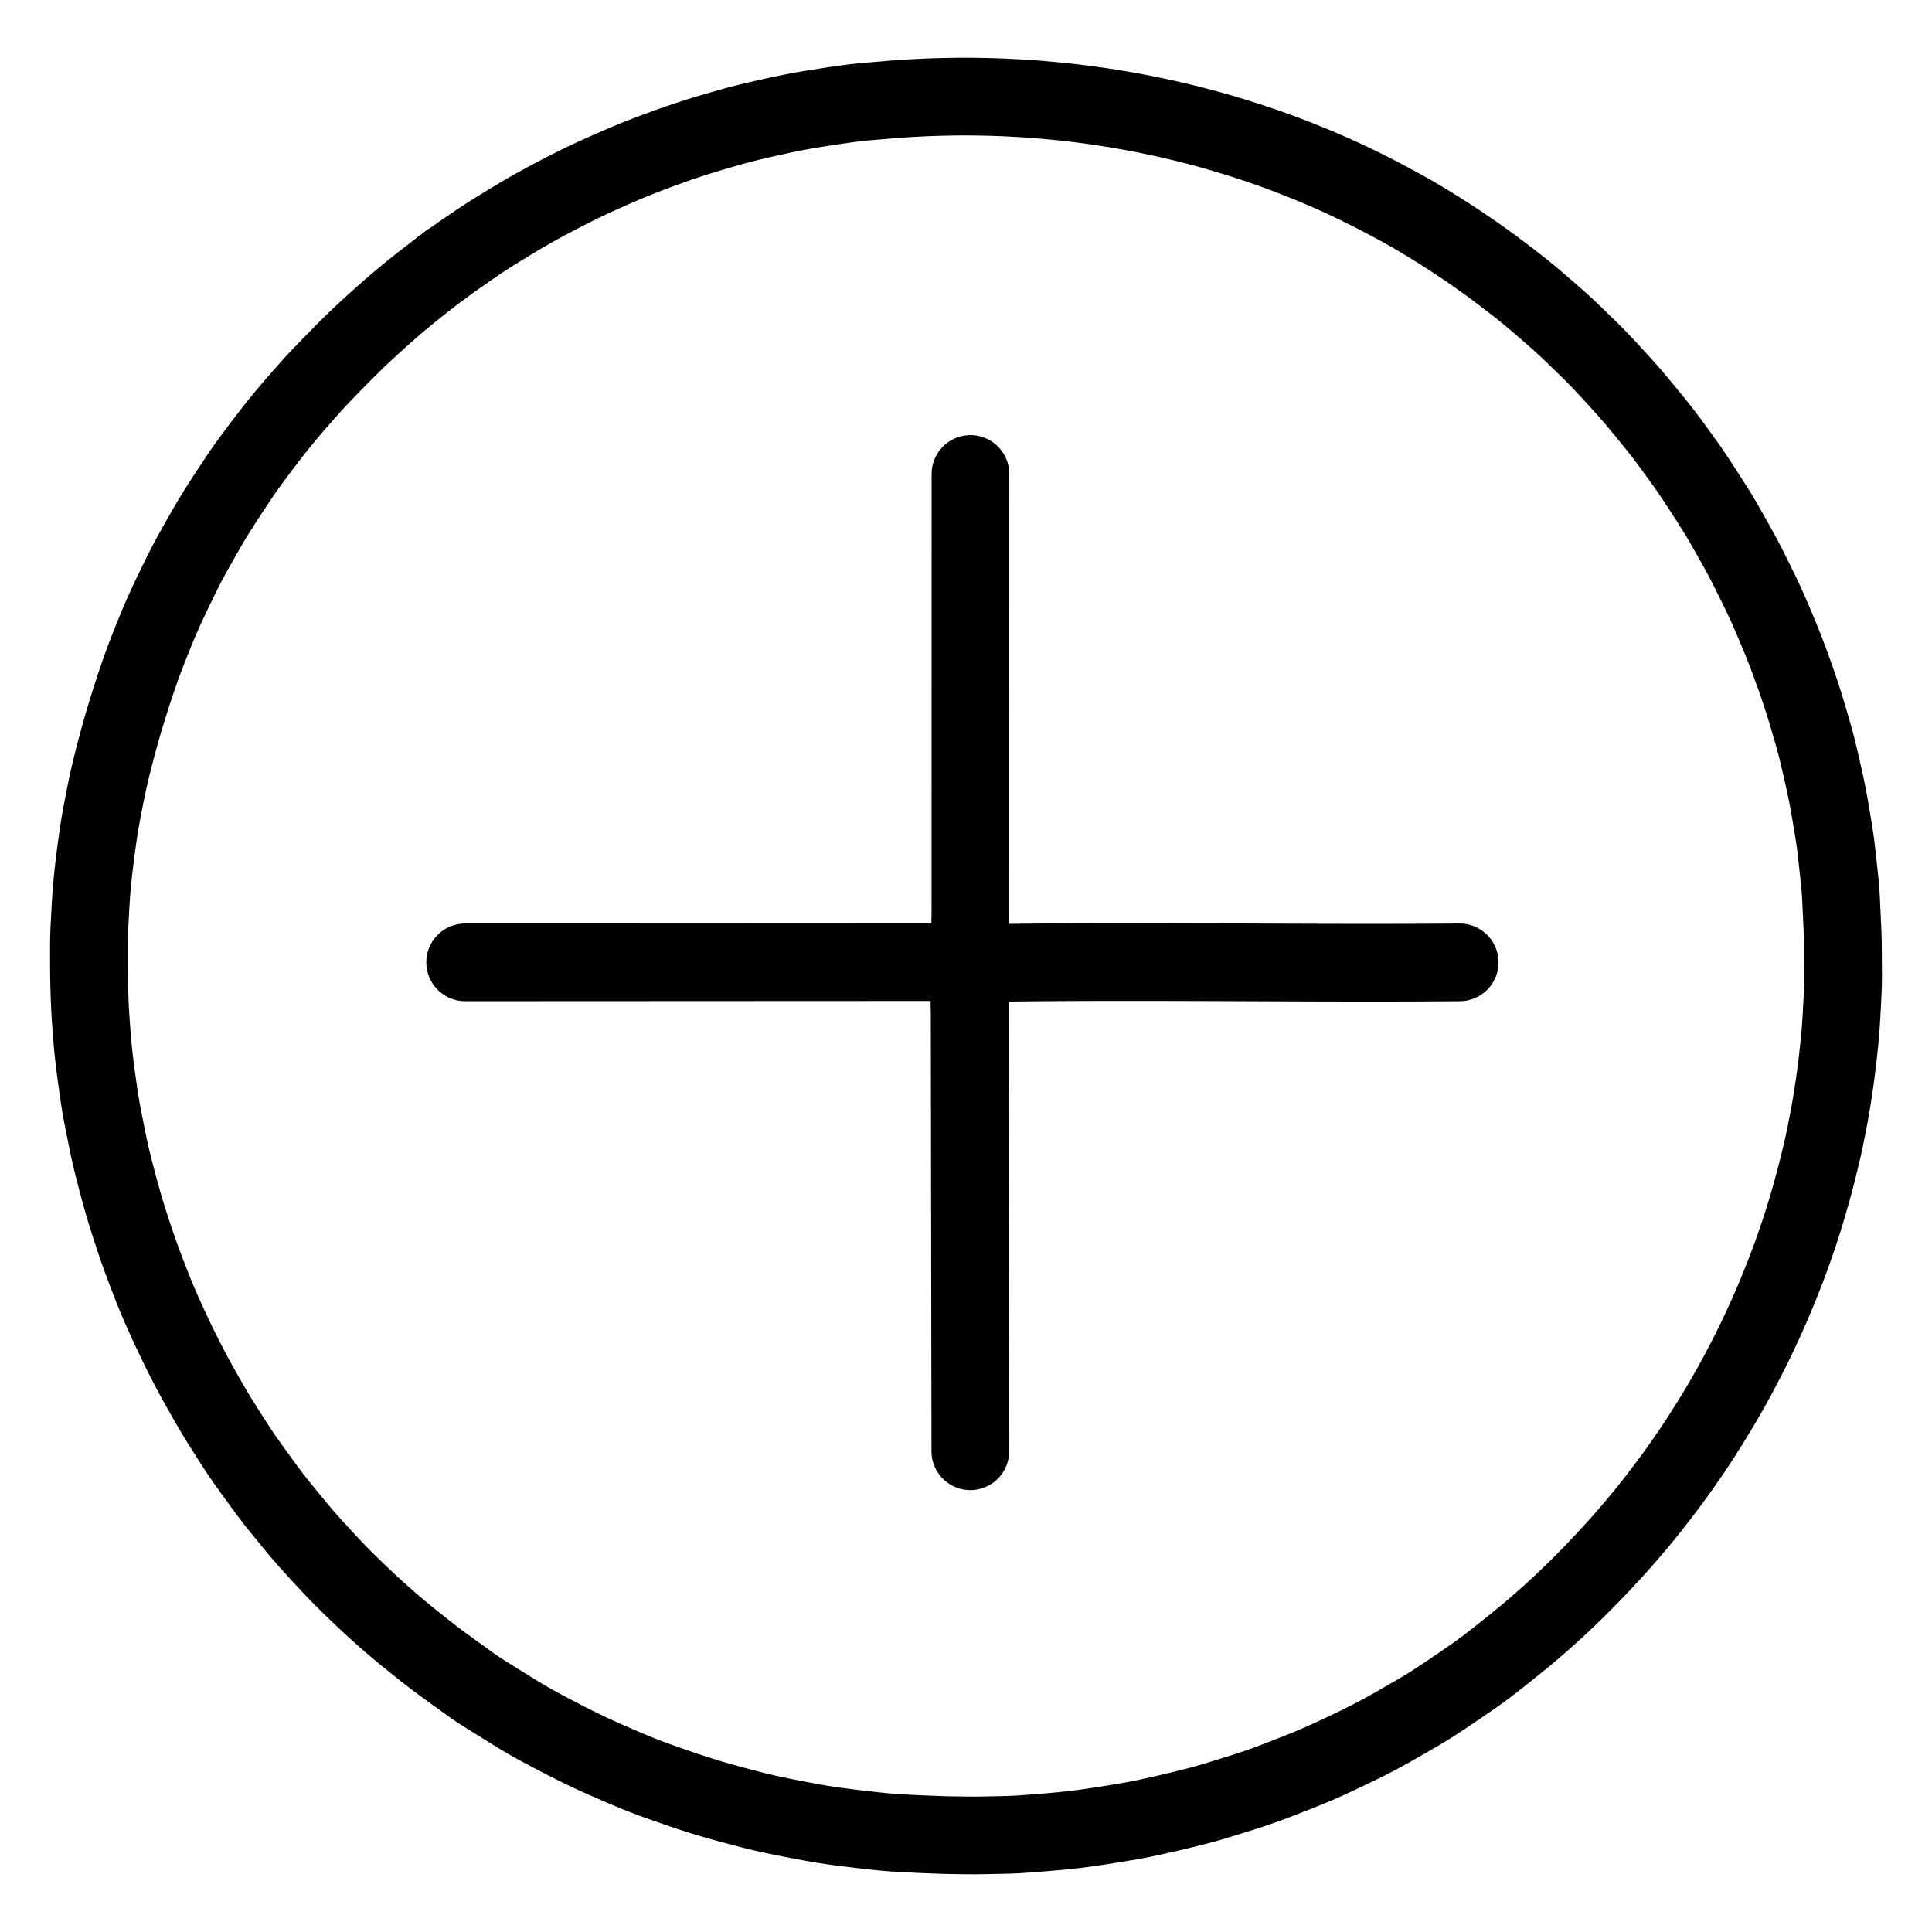 <svg height="1024" width="1024" viewBox="-47.5 -47.5 1119.0 1119.0" xmlns="http://www.w3.org/2000/svg"><g stroke-width="45.0" id="skeleton-paths">
    <path stroke-linejoin="round" stroke-linecap="round" fill="none" stroke-width="45" stroke="black" d="M514.550 485.812L514.551 482.303L514.551 478.159L514.552 472.362L514.552 466.565L514.553 460.767L514.554 454.970L514.554 449.173L514.555 443.376L514.556 437.579L514.556 431.782L514.557 425.985L514.557 420.187L514.558 414.390L514.559 408.593L514.559 402.796L514.560 396.999L514.560 391.202L514.561 385.405L514.562 379.608L514.562 373.810L514.563 368.013L514.564 362.216L514.564 356.419L514.565 350.622L514.565 344.825L514.566 339.028L514.567 333.230L514.567 327.433L514.568 321.636L514.569 315.839L514.569 310.042L514.570 304.245L514.570 298.448L514.571 292.651L514.572 286.853L514.572 281.056L514.573 275.259L514.573 269.462L514.574 263.665L514.575 257.868L514.575 252.071L514.576 246.273L514.577 240.476L514.577 234.679L514.577 230.535L514.577 227.026" id="path-0-0"></path>
    <path stroke-linejoin="round" stroke-linecap="round" fill="none" stroke-width="45" stroke="black" d="M221.909 509.884L225.418 509.883L229.562 509.881L235.359 509.878L241.157 509.876L246.954 509.873L252.751 509.870L258.548 509.867L264.345 509.865L270.142 509.862L275.939 509.859L281.737 509.856L287.534 509.854L293.331 509.851L299.128 509.848L304.925 509.845L310.722 509.843L316.519 509.840L322.316 509.837L328.114 509.835L333.911 509.832L339.708 509.829L345.505 509.826L351.302 509.824L357.099 509.821L362.896 509.818L368.694 509.815L374.491 509.813L380.288 509.810L386.085 509.807L391.882 509.804L397.679 509.802L403.476 509.799L409.273 509.796L415.071 509.793L420.868 509.791L426.665 509.788L432.462 509.785L438.259 509.782L444.056 509.780L449.853 509.777L455.651 509.774L461.448 509.772L467.245 509.769L473.042 509.766L478.839 509.763L484.636 509.761L488.781 509.759L492.289 509.757" id="path-1-0"></path>
    <path stroke-linejoin="round" stroke-linecap="round" fill="none" stroke-width="45" stroke="black" d="M514.100 534.274L514.106 537.783L514.112 541.927L514.121 547.724L514.131 553.522L514.140 559.319L514.149 565.116L514.158 570.913L514.167 576.710L514.176 582.507L514.185 588.304L514.194 594.101L514.204 599.899L514.213 605.696L514.222 611.493L514.231 617.290L514.240 623.087L514.249 628.884L514.258 634.681L514.267 640.479L514.278 646.221L514.288 651.968L514.299 657.698L514.308 663.538L514.316 669.386L514.323 675.247L514.331 681.058L514.340 686.856L514.350 692.653L514.359 698.450L514.368 704.247L514.377 710.044L514.386 715.841L514.395 721.638L514.404 727.436L514.413 733.233L514.423 739.030L514.432 744.827L514.441 750.624L514.450 756.421L514.459 762.218L514.468 768.015L514.477 773.813L514.486 779.610L514.496 785.407L514.502 789.551L514.508 793.060" id="path-2-0"></path>
    <path stroke-linejoin="round" stroke-linecap="round" fill="none" stroke-width="45" stroke="black" d="M532.687 510.141L534.226 510.123L536.413 510.097L539.140 510.064L542.210 510.029L544.937 510L548.007 509.970L550.735 509.946L553.804 509.919L556.532 509.896L559.601 509.873L562.329 509.854L565.399 509.835L568.126 509.819L571.196 509.802L573.923 509.788L576.993 509.775L579.720 509.765L582.790 509.755L585.517 509.746L588.587 509.738L591.314 509.732L594.384 509.727L597.112 509.724L600.181 509.720L602.909 509.718L605.979 509.718L608.706 509.719L611.776 509.720L614.503 509.722L617.573 509.725L620.300 509.728L623.370 509.733L626.097 509.738L629.167 509.744L631.894 509.750L634.964 509.758L637.692 509.766L640.761 509.775L643.489 509.783L646.558 509.792L649.286 509.802L652.356 509.812L655.083 509.822L658.153 509.833L660.880 509.844L663.950 509.855L666.677 509.866L669.747 509.878L672.474 509.889L675.544 509.901L678.271 509.912L681.341 509.924L684.069 509.935L687.138 509.947L689.866 509.958L692.936 509.969L695.663 509.979L698.733 509.991L701.460 510L704.530 510.011L707.257 510.019L710.327 510.029L713.054 510.037L716.124 510.046L718.851 510.053L721.921 510.060L724.649 510.066L727.718 510.072L730.446 510.076L733.515 510.081L736.243 510.083L739.313 510.086L742.040 510.088L745.110 510.089L747.837 510.089L750.907 510.087L753.634 510.084L756.704 510.081L759.431 510.077L762.501 510.071L765.228 510.064L768.298 510.055L771.026 510.047L774.095 510.036L776.823 510.025L779.893 510.010L782.620 509.996L785.690 509.979L788.417 509.962L791.487 509.941L794.214 509.921L796.401 509.904L797.940 509.891" id="path-3-0"></path>
    <path stroke-linejoin="round" stroke-linecap="round" fill="none" stroke-width="45" stroke="black" d="M514.550 485.812L514.548 509.969" id="path-extension-1"></path>
    <path stroke-linejoin="round" stroke-linecap="round" fill="none" stroke-width="45" stroke="black" d="M514.100 534.274L514.062 509.964" id="path-extension-2"></path>
    <path stroke-linejoin="round" stroke-linecap="round" fill="none" stroke-width="45" stroke="black" d="M492.289 509.757L532.687 510.141" id="path-connection-1"></path>
  </g>
<g stroke-width="45.0" id="skeleton-paths">
    <path stroke-linejoin="round" stroke-linecap="round" fill="none" stroke-width="45" stroke="black" d="M208.370 107.514L205.095 109.983L201.721 112.589L197.406 115.933L194.109 118.536L191.034 120.998L188.287 123.227L185.024 125.922L181.622 128.798L177.885 132.027L174.193 135.298L170.952 138.207L167.708 141.156L164.886 143.744L161.708 146.706L158.913 149.366L155.803 152.395L153.067 155.114L150.008 158.195L147.305 160.946L144.269 164.050L141.576 166.811L138.563 169.939L135.914 172.744L133.003 175.925L130.469 178.763L127.774 181.819L125.468 184.455L123.053 187.235L120.885 189.765L118.425 192.683L116.101 195.485L113.382 198.830L110.667 202.258L107.652 206.139L104.793 209.893L102.284 213.213L100.005 216.255L98.018 218.920L95.888 221.840L93.947 224.577L91.742 227.795L89.371 231.327L86.430 235.772L83.525 240.192L80.803 244.398L78.731 247.640L76.767 250.795L75.031 253.653L73.100 256.917L71.415 259.835L69.556 263.101L67.720 266.356L65.668 269.996L63.596 273.725L61.817 276.983L60.041 280.370L58.382 283.646L56.306 287.841L54.267 292.019L52.254 296.211L50.697 299.484L49.150 302.788L47.618 306.146L45.935 309.921L44.327 313.678L42.995 316.878L41.718 320.029L40.609 322.787L39.339 325.954L37.982 329.384L36.294 333.783L34.417 338.872L32.431 344.516L30.485 350.286L28.597 356.097L26.754 361.924L25.013 367.600L23.512 372.656L22.268 377.028L21.344 380.372L20.441 383.715L19.532 387.113L18.366 391.605L17.111 396.633L15.916 401.658L14.918 406.095L14.202 409.480L13.519 412.848L12.877 416.134L12.160 419.850L11.481 423.443L10.905 426.533L10.346 429.721L9.822 433.006L9.251 436.823L8.723 440.604L8.286 443.800L7.855 447.061L7.437 450.362L6.970 454.179L6.535 457.958L6.186 461.158L5.879 464.285L5.645 466.957L5.398 470.182L5.174 473.553L4.942 477.382L4.729 481.173L4.554 484.377L4.388 487.492L4.252 490.154L4.123 493.220L4.046 495.948L4.007 499.017L4 501.745L4.001 504.815L4.002 507.542L4.007 510.612L4.018 513.339L4.044 516.409L4.078 519.136L4.132 522.206L4.199 524.933L4.298 528.042L4.399 530.733L4.523 533.739L4.637 536.215L4.794 539.154L4.962 541.822L5.184 545.065L5.394 547.962L5.641 551.198L5.861 553.931L6.119 556.945L6.352 559.425L6.647 562.357L6.940 565.015L7.318 568.252L7.674 571.092L8.098 574.285L8.466 576.967L8.905 580.122L9.273 582.763L9.724 585.931L10.115 588.573L10.617 591.766L11.064 594.391L11.641 597.565L12.242 600.670L12.959 604.313L13.700 608.024L14.356 611.307L15.048 614.733L15.744 618.010L16.567 621.734L17.453 625.436L18.261 628.689L19.132 632.050L20.011 635.411L21.170 639.826L22.555 644.925L24.182 650.645L25.955 656.496L27.797 662.323L29.692 668.132L31.637 673.925L33.654 679.676L35.726 685.294L37.662 690.381L39.382 694.818L40.738 698.287L41.979 701.393L43.091 704.107L44.380 707.147L45.818 710.464L47.474 714.191L49.255 718.137L51.103 722.144L53.166 726.537L55.255 730.894L57.369 735.214L59.344 739.140L61.319 742.981L63.303 746.748L65.056 750.030L66.867 753.330L68.724 756.664L71.207 761.050L73.861 765.679L76.606 770.352L78.776 773.953L80.875 777.328L82.824 780.407L85.130 784.025L87.409 787.587L89.519 790.855L91.561 793.951L93.428 796.689L95.498 799.638L97.438 802.341L99.677 805.439L102.127 808.827L104.932 812.690L107.790 816.570L110.307 819.897L112.696 822.939L114.782 825.521L117.123 828.398L119.357 831.138L121.968 834.334L124.409 837.300L127.101 840.513L129.460 843.248L132.056 846.169L134.457 848.811L137.254 851.865L139.845 854.687L142.787 857.860L145.429 860.673L148.442 863.800L151.150 866.547L154.235 869.601L156.997 872.294L160.122 875.308L162.914 877.971L166.066 880.935L168.880 883.534L171.945 886.319L174.608 888.696L177.538 891.263L180.257 893.603L183.323 896.196L186.074 898.481L189.166 901.006L192.402 903.613L196.149 906.611L199.905 909.583L203.208 912.148L206.273 914.470L208.959 916.450L211.881 918.580L214.590 920.539L217.531 922.665L220.241 924.623L223.184 926.746L225.910 928.681L228.898 930.736L231.692 932.567L234.754 934.512L237.592 936.279L240.672 938.196L243.509 939.963L246.590 941.879L249.432 943.640L252.523 945.540L255.388 947.265L258.506 949.097L261.385 950.728L264.421 952.404L267.146 953.871L270.148 955.468L273.348 957.149L277.010 959.057L280.867 961.044L284.819 963.049L289.154 965.190L293.512 967.285L297.895 969.315L301.922 971.122L305.888 972.858L309.828 974.564L313.209 976.017L316.492 977.408L319.134 978.513L322.225 979.782L324.996 980.887L328.053 982.066L330.802 983.086L333.950 984.222L337.460 985.470L341.949 987.040L347.095 988.814L352.771 990.716L358.418 992.540L363.469 994.094L367.869 995.382L371.220 996.324L374.590 997.248L377.830 998.118L381.498 999.095L385.114 1000.041L388.304 1000.864L391.640 1001.691L394.988 1002.477L398.741 1003.320L402.545 1004.131L405.815 1004.804L409.270 1005.493L412.556 1006.129L416.269 1006.840L419.903 1007.517L423.070 1008.100L426.254 1008.663L429.008 1009.130L432.143 1009.623L434.848 1010.020L437.980 1010.446L441.189 1010.860L444.947 1011.330L448.857 1011.802L452.742 1012.257L456.655 1012.703L460.418 1013.110L463.667 1013.447L466.845 1013.734L469.548 1013.943L472.644 1014.144L475.372 1014.301L478.442 1014.465L481.169 1014.604L484.239 1014.748L486.966 1014.865L490.036 1014.992L492.763 1015.101L495.912 1015.219L498.689 1015.315L501.881 1015.399L504.519 1015.448L507.619 1015.488L510.199 1015.517L513.280 1015.555L515.869 1015.571L518.933 1015.558L521.588 1015.518L524.662 1015.460L527.337 1015.406L530.487 1015.343L533.264 1015.286L536.413 1015.206L539.140 1015.111L542.267 1014.955L545.011 1014.778L548.142 1014.551L550.733 1014.350L553.759 1014.110L556.359 1013.900L559.509 1013.644L562.264 1013.416L565.450 1013.131L568.188 1012.864L571.305 1012.533L573.884 1012.248L576.906 1011.888L579.510 1011.556L582.719 1011.114L585.483 1010.719L588.720 1010.238L591.401 1009.826L594.587 1009.320L597.204 1008.898L600.408 1008.378L603.521 1007.860L607.264 1007.218L611.036 1006.526L614.411 1005.869L617.784 1005.158L620.989 1004.452L624.706 1003.626L628.450 1002.774L631.799 1002.002L635.146 1001.200L638.375 1000.413L642.022 999.509L645.689 998.577L648.905 997.731L652.126 996.827L654.908 996.010L657.994 995.077L660.780 994.225L663.873 993.273L666.684 992.409L669.859 991.421L673.045 990.410L676.745 989.203L680.469 987.954L683.853 986.775L687.184 985.573L690.677 984.256L695.009 982.601L699.524 980.838L703.839 979.136L707.310 977.751L710.592 976.425L713.934 975.029L717.728 973.389L721.649 971.622L725.002 970.078L728.236 968.561L730.832 967.338L734.015 965.828L736.754 964.511L739.924 962.967L742.496 961.692L745.644 960.105L748.352 958.715L751.477 957.069L754.005 955.705L757.124 953.974L760.322 952.166L764.054 950.033L767.726 947.921L771.046 946.004L774.275 944.123L777.147 942.415L780.241 940.519L783.046 938.735L786.162 936.702L789.509 934.473L793.691 931.666L798.124 928.655L802.472 925.674L805.991 923.234L809.279 920.901L812.192 918.772L815.597 916.186L819.130 913.423L823.437 910.012L827.770 906.553L831.962 903.179L835.285 900.459L838.377 897.874L841.134 895.521L844.301 892.776L847.186 890.237L850.277 887.474L852.919 885.074L855.789 882.426L858.421 879.957L861.459 877.055L864.234 874.361L867.327 871.306L870.051 868.576L873.096 865.481L875.780 862.711L878.776 859.564L881.420 856.750L884.274 853.680L886.717 851.034L889.350 848.137L891.739 845.457L894.379 842.430L896.717 839.709L899.247 836.735L901.558 833.992L904.122 830.903L906.397 828.113L908.902 824.972L911.544 821.589L914.833 817.310L918.199 812.866L921.417 808.537L923.923 805.084L926.171 801.916L928.091 799.174L930.170 796.191L932.064 793.438L934.079 790.445L935.908 787.664L937.989 784.437L940.173 781.006L942.623 777.122L945.041 773.226L947.351 769.423L949.567 765.683L951.708 761.986L953.563 758.749L955.426 755.450L957.188 752.265L959.238 748.492L961.288 744.627L963.332 740.705L965.310 736.838L967.253 732.970L969.153 729.106L971.025 725.203L972.861 721.269L974.707 717.237L976.689 712.806L978.633 708.378L980.530 703.938L982.261 699.759L984.079 695.248L985.865 690.733L987.551 686.388L988.871 682.893L990.022 679.755L991.005 676.993L992.063 673.960L993.023 671.173L994.069 668.108L994.972 665.423L995.998 662.289L996.878 659.523L997.878 656.287L998.871 652.991L1000.147 648.647L1001.596 643.556L1003.139 637.918L1004.495 632.775L1005.619 628.326L1006.443 624.974L1007.238 621.643L1007.899 618.817L1008.617 615.640L1009.187 613.006L1009.803 610.019L1010.345 607.324L1010.960 604.209L1011.496 601.463L1012.088 598.311L1012.666 595.036L1013.307 591.256L1013.942 587.317L1014.456 584.031L1014.932 580.791L1015.283 578.293L1015.694 575.272L1016.042 572.671L1016.449 569.451L1016.783 566.673L1017.137 563.487L1017.416 560.914L1017.732 557.893L1017.994 555.285L1018.294 552.042L1018.527 549.244L1018.765 546.060L1018.935 543.426L1019.111 540.385L1019.253 537.740L1019.417 534.688L1019.563 532.037L1019.724 528.909L1019.848 526.144L1019.944 523L1019.988 520.274L1020 517.204L1019.994 514.477L1019.980 511.407L1019.967 508.679L1019.953 505.610L1019.941 502.882L1019.913 499.812L1019.869 497.085L1019.776 493.942L1019.664 491.178L1019.518 488.052L1019.389 485.400L1019.245 482.347L1019.123 479.700L1018.988 476.657L1018.870 474.024L1018.708 470.918L1018.521 468.166L1018.256 465.037L1017.976 462.287L1017.647 459.191L1017.353 456.483L1017.014 453.337L1016.666 450.117L1016.248 446.347L1015.781 442.434L1015.257 438.558L1014.674 434.671L1014.040 430.794L1013.400 426.951L1012.744 423.076L1012.079 419.204L1011.354 415.230L1010.468 410.709L1009.528 406.254L1008.552 401.809L1007.666 397.929L1006.784 394.108L1005.913 390.385L1005.129 387.118L1004.293 383.811L1003.543 381.008L1002.625 377.717L1001.666 374.401L1000.378 370.003L998.864 364.914L997.104 359.188L995.225 353.374L993.250 347.591L991.214 341.828L989.125 336.083L986.978 330.368L984.785 324.801L982.717 319.750L980.804 315.195L979.077 311.134L977.366 307.155L975.609 303.195L973.803 299.286L971.934 295.383L970.032 291.496L968.131 287.632L966.211 283.752L964.260 279.887L962.270 276.066L960.215 272.254L958.115 268.464L956.006 264.703L953.879 260.931L951.798 257.267L949.898 253.976L947.960 250.729L946.246 247.954L944.258 244.801L942.187 241.560L939.438 237.287L936.528 232.803L933.568 228.330L931.168 224.797L928.941 221.637L926.991 218.925L924.873 215.997L922.920 213.300L920.711 210.269L918.584 207.387L916.163 204.183L913.962 201.351L911.524 198.293L909.264 195.504L906.569 192.195L903.763 188.782L900.604 184.980L897.332 181.151L894.024 177.385L890.646 173.638L887.304 169.976L884.302 166.710L881.279 163.469L878.611 160.684L875.568 157.588L872.828 154.873L869.728 151.833L866.965 149.142L863.841 146.126L861.049 143.463L857.870 140.515L855.018 137.935L851.895 135.178L849.194 132.824L846.242 130.270L843.523 127.929L840.466 125.324L837.715 123.022L834.687 120.557L831.876 118.331L828.705 115.868L825.866 113.687L822.781 111.338L820.106 109.314L817.126 107.088L814.592 105.219L811.469 102.969L808.060 100.563L803.509 97.405L798.330 93.892L792.604 90.109L786.842 86.432L781.708 83.228L777.281 80.529L773.991 78.548L770.699 76.623L767.444 74.777L763.698 72.698L759.889 70.636L756.089 68.606L752.261 66.584L748.421 64.585L744.583 62.632L740.699 60.703L736.888 58.856L733.445 57.209L730.014 55.610L727.142 54.294L723.991 52.885L721.368 51.729L718.106 50.319L714.655 48.861L710.176 47.013L705.155 45.002L699.643 42.857L694.562 40.930L690.007 39.261L686.613 38.048L683.264 36.882L679.975 35.772L675.648 34.344L670.610 32.744L665.086 31.038L660.013 29.519L655.593 28.245L652.235 27.302L648.849 26.387L645.604 25.536L641.943 24.596L638.253 23.681L635.058 22.906L631.639 22.106L628.397 21.372L624.652 20.540L620.911 19.744L617.660 19.071L614.343 18.414L611.736 17.910L608.676 17.332L606.071 16.857L602.792 16.279L599.402 15.712L595.612 15.096L591.881 14.515L588.698 14.035L585.425 13.565L582.603 13.180L579.370 12.761L576.739 12.435L573.788 12.082L571.268 11.788L568.069 11.434L564.736 11.100L560.932 10.741L557.170 10.407L553.961 10.130L550.622 9.865L547.284 9.638L543.459 9.405L539.677 9.201L536.469 9.037L533.314 8.889L530.629 8.781L527.546 8.678L524.819 8.607L521.749 8.543L519.022 8.499L515.952 8.461L513.224 8.438L510.155 8.429L507.427 8.445L504.357 8.486L501.630 8.536L498.560 8.599L495.833 8.661L492.820 8.748L490.038 8.854L487.073 8.989L484.176 9.135L481.489 9.274L478.741 9.426L476.301 9.575L473.365 9.780L470.718 9.983L467.545 10.244L464.854 10.470L461.694 10.736L459.060 10.951L455.990 11.207L453.329 11.440L450.226 11.748L447.526 12.050L444.403 12.445L441.735 12.804L438.558 13.251L435.929 13.633L432.763 14.112L430.135 14.520L426.939 15.025L424.317 15.441L421.118 15.961L418.004 16.497L414.347 17.160L410.635 17.885L407.354 18.553L403.947 19.277L401.172 19.879L397.923 20.595L395.319 21.180L392.164 21.905L389.084 22.634L385.477 23.506L381.892 24.410L378.694 25.251L375.508 26.134L372.669 26.948L369.482 27.871L366.615 28.707L363.422 29.645L360.096 30.647L355.818 31.982L350.915 33.573L345.906 35.260L341.339 36.858L337.803 38.134L334.467 39.358L331.222 40.562L327.167 42.095L322.921 43.737L318.539 45.499L314.358 47.243L309.775 49.224L304.852 51.387L300.085 53.510L295.699 55.501L291.836 57.314L287.974 59.180L284.248 61.042L280.908 62.734L277.496 64.495L274.535 66.031L271.158 67.807L267.917 69.544L264.165 71.588L260.472 73.652L257.097 75.575L253.784 77.526L250.475 79.512L246.845 81.708L243.254 83.892L240.077 85.838L236.969 87.785L234.195 89.567L231.192 91.545L228.432 93.394L225.273 95.546L223.112 97.029L220.816 98.624" id="path-0-0"></path>
    <path stroke-linejoin="round" stroke-linecap="round" fill="none" stroke-width="45" stroke="black" d="M208.370 107.514L212.399 104.476" id="path-extension-1"></path>
    <path stroke-linejoin="round" stroke-linecap="round" fill="none" stroke-width="45" stroke="black" d="M220.816 98.624L212.399 104.476" id="path-extension-2"></path>
    <path stroke-linejoin="round" stroke-linecap="round" fill="none" stroke-width="45" stroke="black" d="M212.399 104.476L212.399 104.476" id="path-connection-1"></path>
  </g>
</svg>